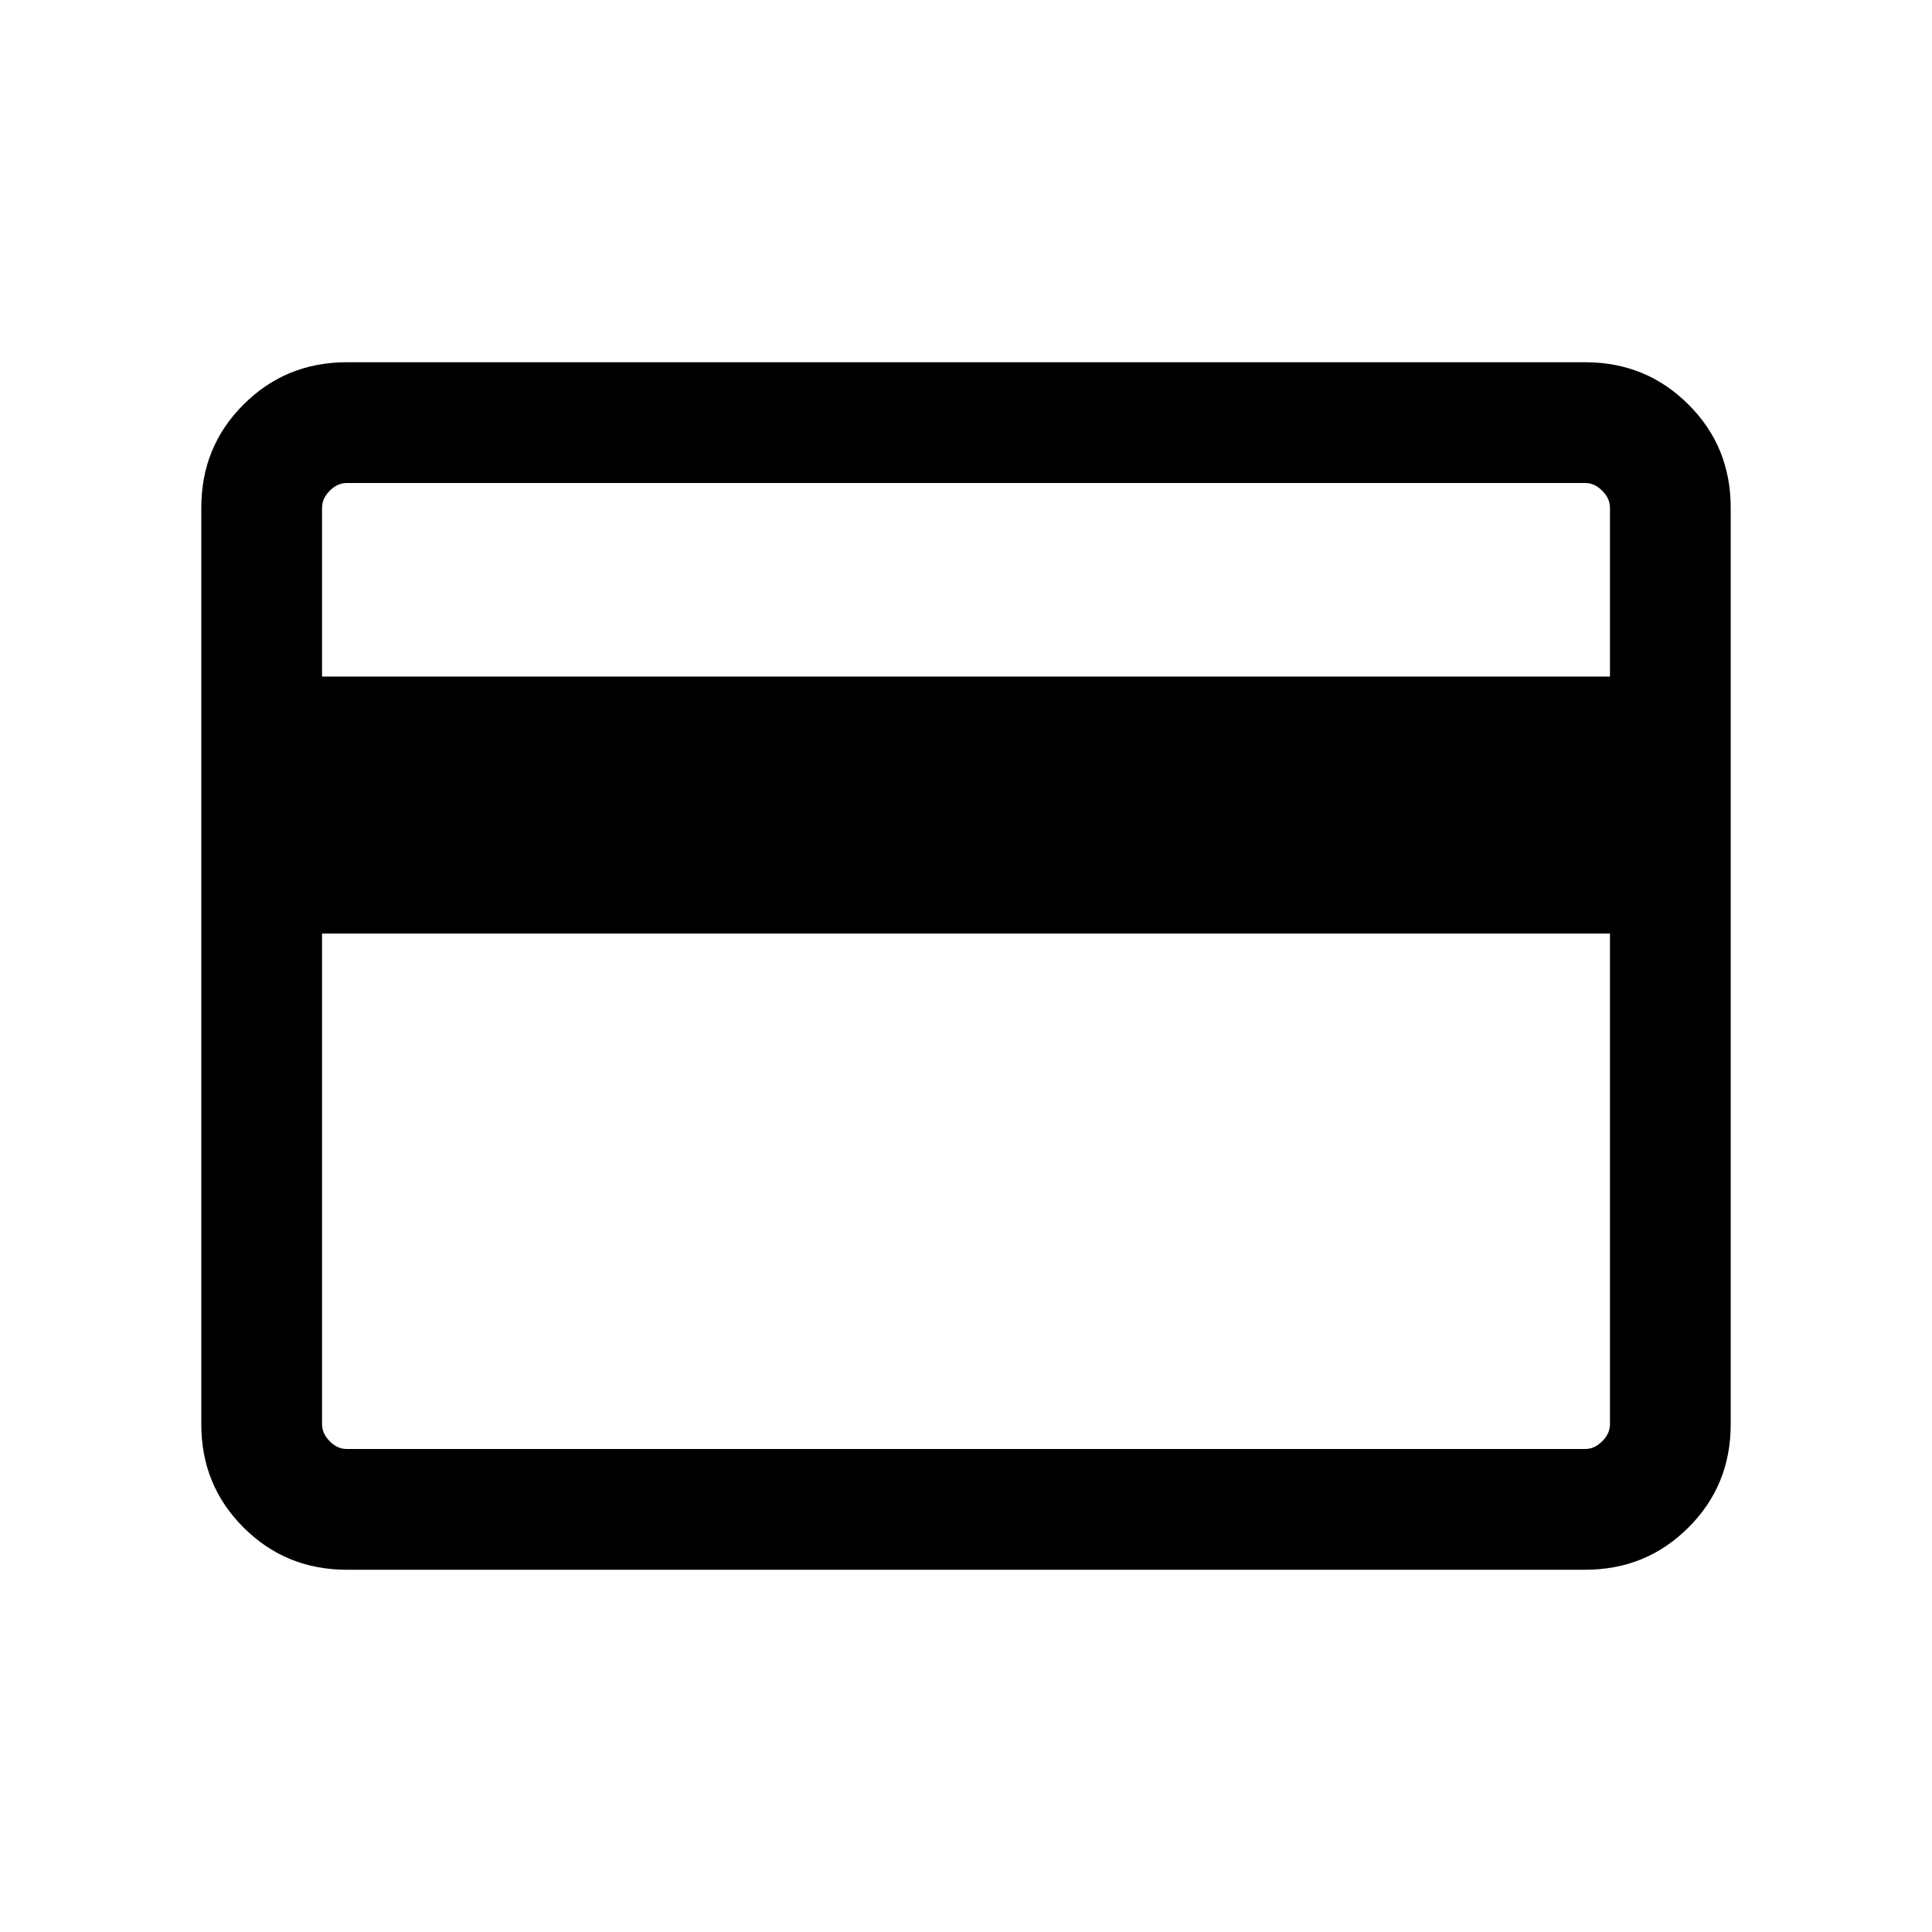 <svg width="16" height="16" viewBox="0 0 16 16" fill="none" xmlns="http://www.w3.org/2000/svg">
<path d="M14.333 4.205V11.795C14.333 12.132 14.217 12.417 13.983 12.65C13.75 12.883 13.465 13 13.128 13H2.872C2.535 13 2.25 12.883 2.017 12.65C1.783 12.417 1.667 12.132 1.667 11.795V4.205C1.667 3.868 1.783 3.583 2.017 3.35C2.25 3.117 2.535 3 2.872 3H13.128C13.465 3 13.75 3.117 13.983 3.35C14.217 3.583 14.333 3.868 14.333 4.205ZM2.667 5.603H13.333V4.205C13.333 4.154 13.312 4.107 13.269 4.064C13.226 4.021 13.18 4 13.128 4H2.872C2.82 4 2.773 4.021 2.731 4.064C2.688 4.107 2.667 4.154 2.667 4.205V5.603ZM2.667 7.731V11.795C2.667 11.846 2.688 11.893 2.731 11.936C2.773 11.979 2.82 12 2.872 12H13.128C13.18 12 13.226 11.979 13.269 11.936C13.312 11.893 13.333 11.846 13.333 11.795V7.731H2.667Z" fill="black"/>
</svg>
